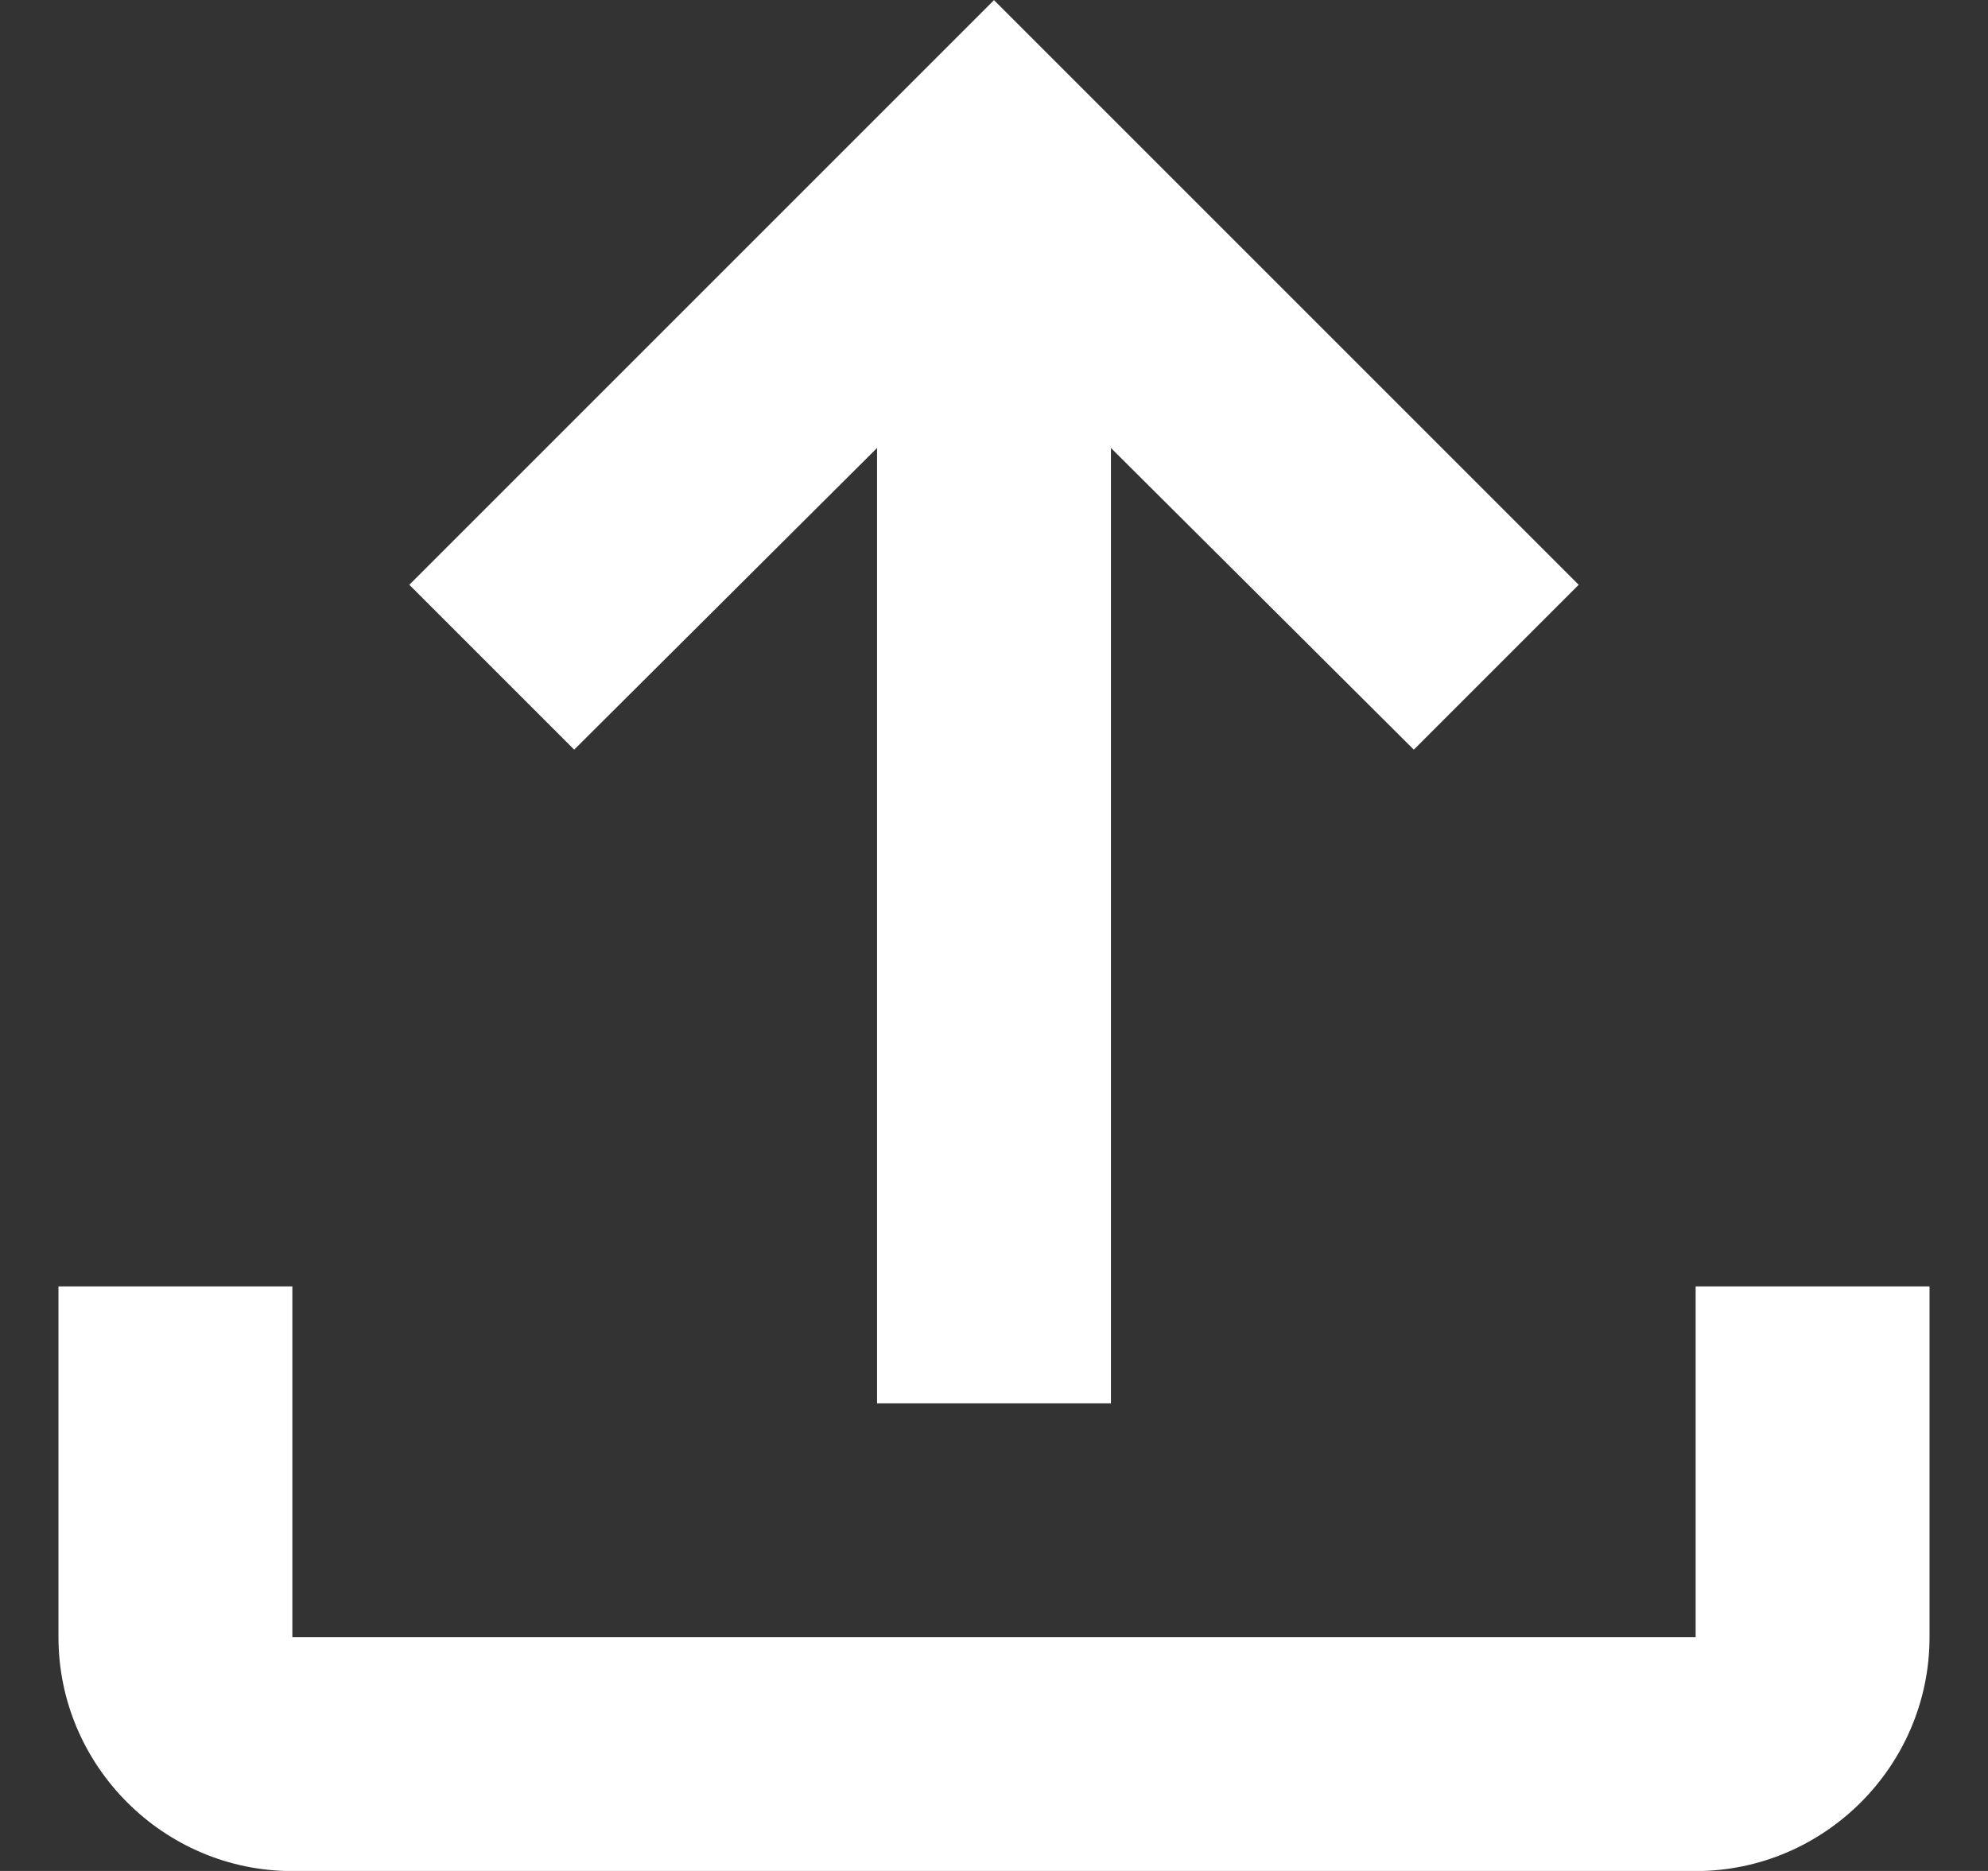 <svg width="17" height="16" viewBox="0 0 17 16" fill="none" xmlns="http://www.w3.org/2000/svg">
<rect x="0" y="0" width="17" height="16" fill="#333333" stroke="none"/>
<path d="M14.5 11.001V14.001H2.5V11.001H0.5V14.001C0.5 15.101 1.4 16.001 2.5 16.001H14.5C15.6 16.001 16.5 15.101 16.5 14.001V11.001H14.5ZM3.5 5.001L4.91 6.411L7.5 3.831V12.001H9.5V3.831L12.09 6.411L13.5 5.001L8.5 0.001L3.5 5.001Z" fill="white"/>
</svg>
